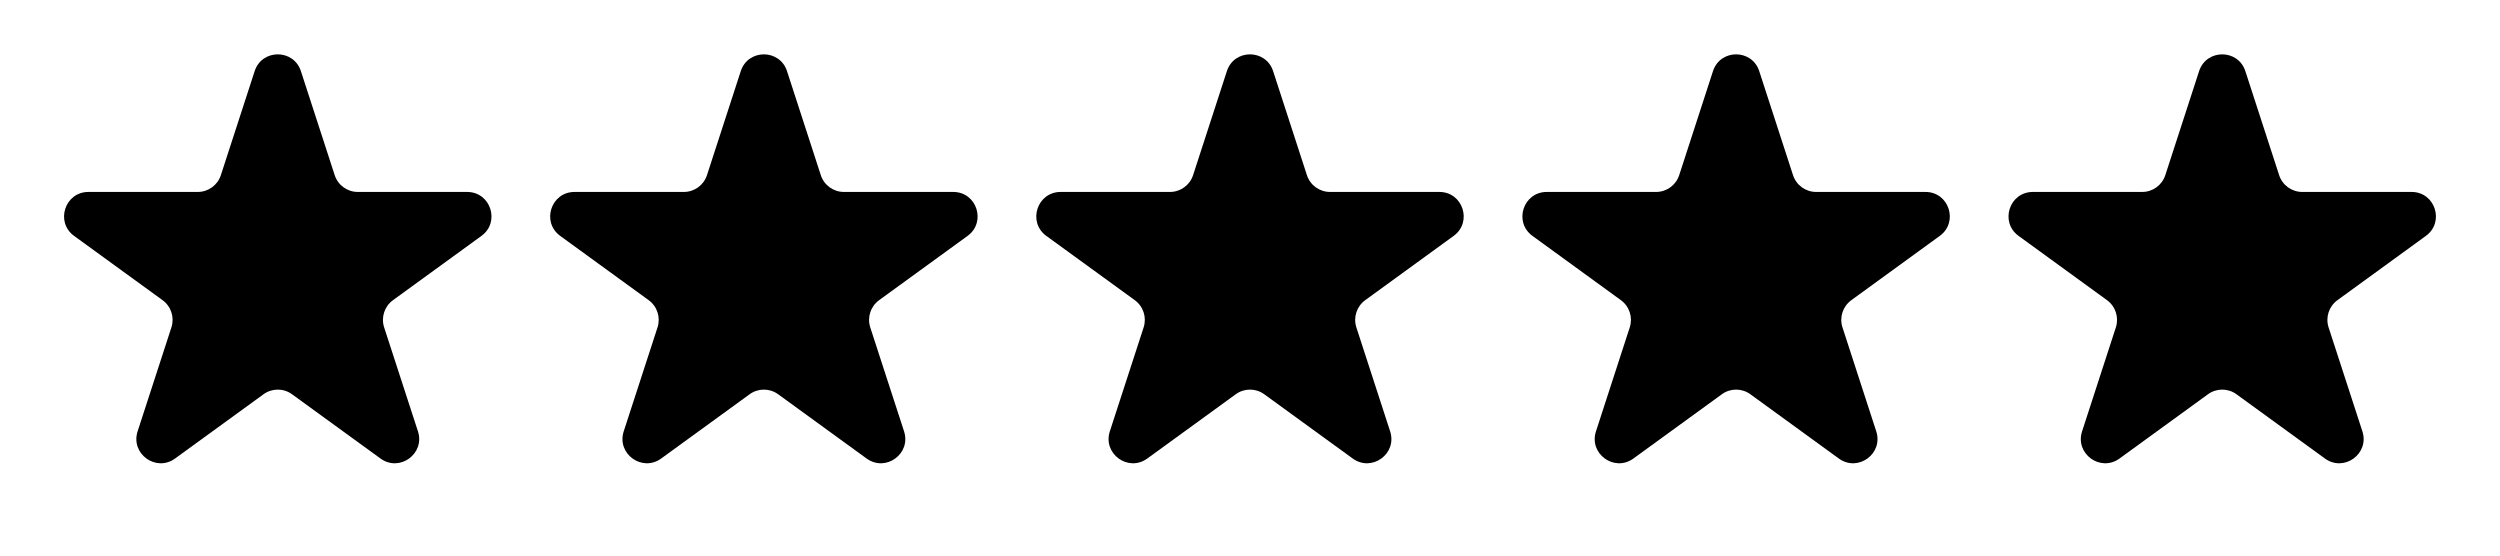 <svg xmlns="http://www.w3.org/2000/svg" fill="none" viewBox="0 0 72 16" height="16" width="72">
<path fill="black" d="M7.334 2.049C7.544 1.404 8.456 1.404 8.666 2.049L9.639 5.044C9.733 5.333 10.001 5.528 10.305 5.528H13.454C14.132 5.528 14.414 6.396 13.866 6.794L11.318 8.645C11.072 8.824 10.97 9.14 11.063 9.428L12.037 12.423C12.246 13.068 11.508 13.604 10.959 13.206L8.411 11.355C8.166 11.176 7.834 11.176 7.589 11.355L5.041 13.206C4.492 13.604 3.754 13.068 3.963 12.423L4.937 9.428C5.03 9.14 4.928 8.824 4.682 8.645L2.134 6.794C1.586 6.396 1.868 5.528 2.546 5.528H5.695C5.999 5.528 6.267 5.333 6.361 5.044L7.334 2.049Z"></path>
<path fill="black" d="M21.334 2.049C21.544 1.404 22.456 1.404 22.666 2.049L23.639 5.044C23.733 5.333 24.001 5.528 24.305 5.528H27.454C28.132 5.528 28.414 6.396 27.866 6.794L25.318 8.645C25.072 8.824 24.97 9.14 25.063 9.428L26.037 12.423C26.246 13.068 25.508 13.604 24.959 13.206L22.411 11.355C22.166 11.176 21.834 11.176 21.589 11.355L19.041 13.206C18.492 13.604 17.754 13.068 17.963 12.423L18.937 9.428C19.03 9.14 18.928 8.824 18.682 8.645L16.134 6.794C15.586 6.396 15.868 5.528 16.546 5.528H19.695C19.999 5.528 20.267 5.333 20.361 5.044L21.334 2.049Z"></path>
<path fill="black" d="M35.334 2.049C35.544 1.404 36.456 1.404 36.666 2.049L37.639 5.044C37.733 5.333 38.001 5.528 38.305 5.528H41.454C42.132 5.528 42.414 6.396 41.865 6.794L39.318 8.645C39.072 8.824 38.97 9.14 39.063 9.428L40.036 12.423C40.246 13.068 39.508 13.604 38.959 13.206L36.411 11.355C36.166 11.176 35.834 11.176 35.589 11.355L33.041 13.206C32.492 13.604 31.754 13.068 31.963 12.423L32.937 9.428C33.03 9.14 32.928 8.824 32.682 8.645L30.134 6.794C29.586 6.396 29.868 5.528 30.546 5.528H33.695C33.999 5.528 34.267 5.333 34.361 5.044L35.334 2.049Z"></path>
<path fill="black" d="M49.334 2.049C49.544 1.404 50.456 1.404 50.666 2.049L51.639 5.044C51.733 5.333 52.001 5.528 52.305 5.528H55.454C56.132 5.528 56.414 6.396 55.865 6.794L53.318 8.645C53.072 8.824 52.97 9.14 53.063 9.428L54.036 12.423C54.246 13.068 53.508 13.604 52.959 13.206L50.411 11.355C50.166 11.176 49.834 11.176 49.589 11.355L47.041 13.206C46.492 13.604 45.754 13.068 45.964 12.423L46.937 9.428C47.03 9.14 46.928 8.824 46.682 8.645L44.135 6.794C43.586 6.396 43.868 5.528 44.546 5.528H47.695C47.999 5.528 48.267 5.333 48.361 5.044L49.334 2.049Z"></path>
<path fill="black" d="M63.334 2.049C63.544 1.404 64.456 1.404 64.666 2.049L65.639 5.044C65.733 5.333 66.001 5.528 66.305 5.528H69.454C70.132 5.528 70.414 6.396 69.865 6.794L67.318 8.645C67.072 8.824 66.97 9.14 67.063 9.428L68.037 12.423C68.246 13.068 67.508 13.604 66.959 13.206L64.411 11.355C64.166 11.176 63.834 11.176 63.589 11.355L61.041 13.206C60.492 13.604 59.754 13.068 59.964 12.423L60.937 9.428C61.03 9.14 60.928 8.824 60.682 8.645L58.135 6.794C57.586 6.396 57.868 5.528 58.546 5.528H61.695C61.999 5.528 62.267 5.333 62.361 5.044L63.334 2.049Z"></path>
</svg>
